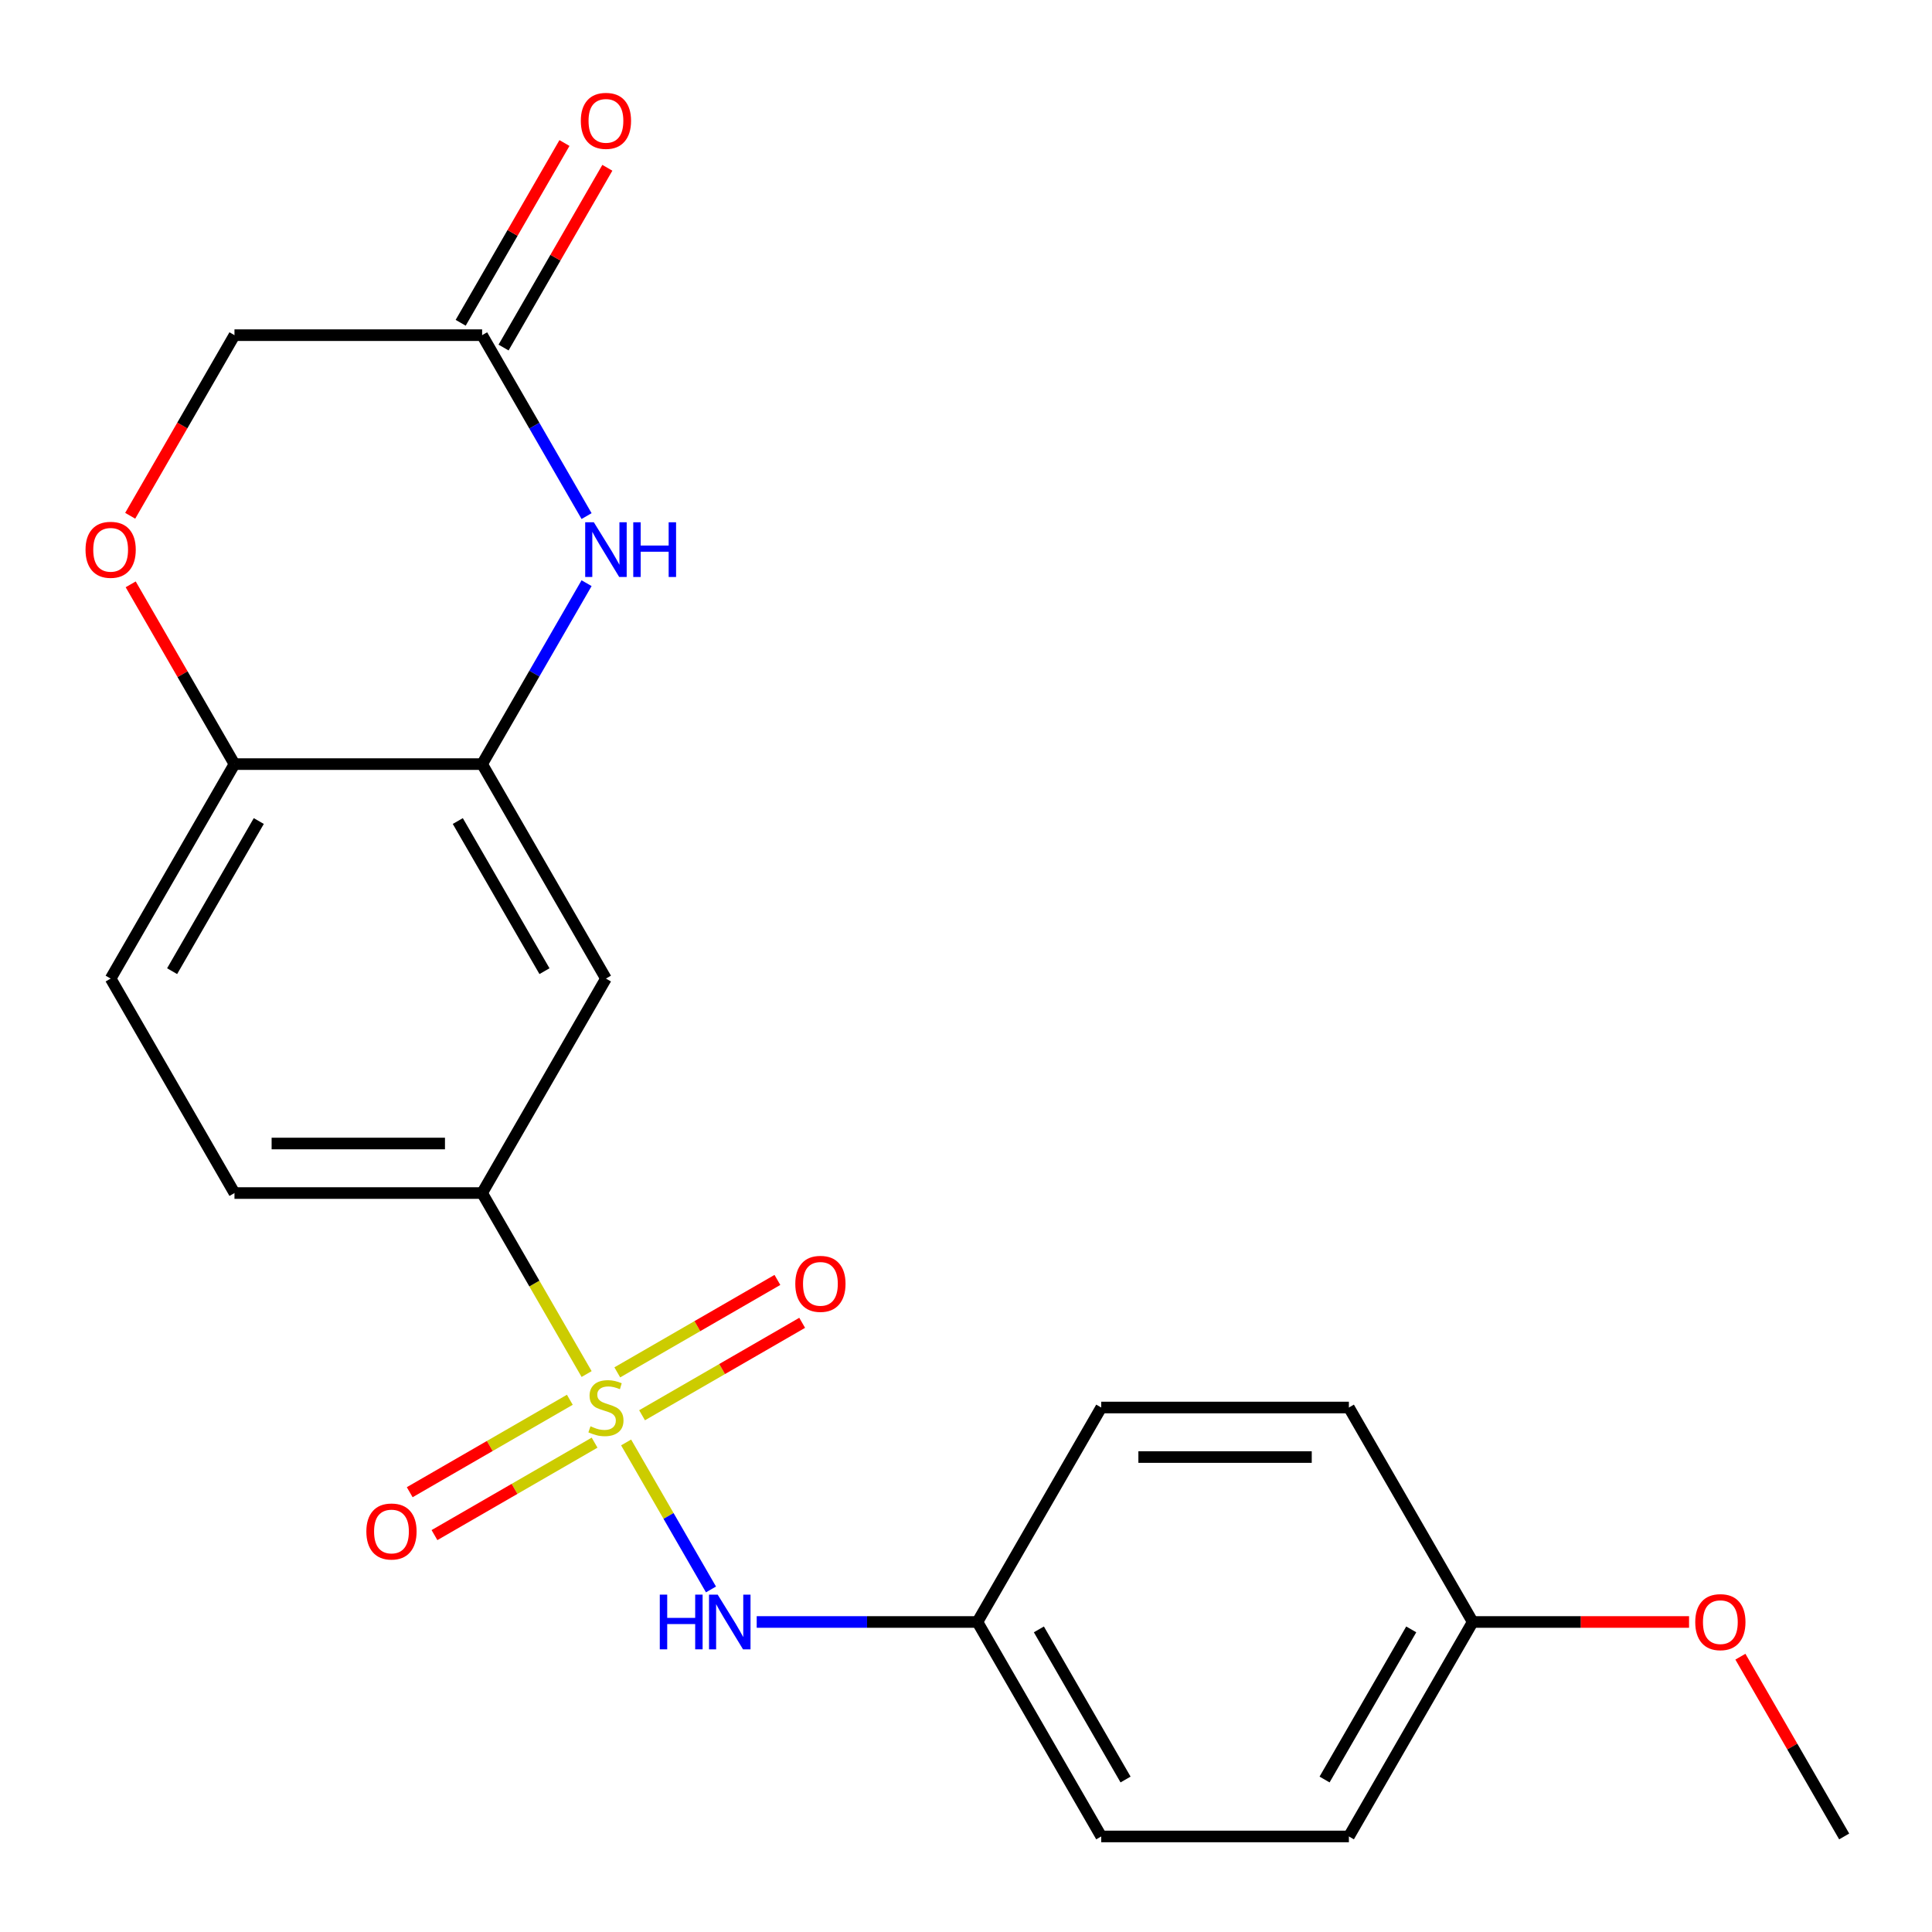 <?xml version='1.0' encoding='iso-8859-1'?>
<svg version='1.1' baseProfile='full'
              xmlns='http://www.w3.org/2000/svg'
                      xmlns:rdkit='http://www.rdkit.org/xml'
                      xmlns:xlink='http://www.w3.org/1999/xlink'
                  xml:space='preserve'
width='1000px' height='1000px' viewBox='0 0 1000 1000'>
<!-- END OF HEADER -->
<rect style='opacity:1.0;fill:#FFFFFF;stroke:none' width='1000' height='1000' x='0' y='0'> </rect>
<path class='bond-1' d='M 303.633,711.201 L 276.588,664.359' style='fill:none;fill-rule:evenodd;stroke:#CCCC00;stroke-width:6px;stroke-linecap:butt;stroke-linejoin:miter;stroke-opacity:1' />
<path class='bond-1' d='M 276.588,664.359 L 249.544,617.517' style='fill:none;fill-rule:evenodd;stroke:#000000;stroke-width:6px;stroke-linecap:butt;stroke-linejoin:miter;stroke-opacity:1' />
<path class='bond-3' d='M 324.076,746.61 L 346.039,784.651' style='fill:none;fill-rule:evenodd;stroke:#CCCC00;stroke-width:6px;stroke-linecap:butt;stroke-linejoin:miter;stroke-opacity:1' />
<path class='bond-3' d='M 346.039,784.651 L 368.002,822.692' style='fill:none;fill-rule:evenodd;stroke:#0000FF;stroke-width:6px;stroke-linecap:butt;stroke-linejoin:miter;stroke-opacity:1' />
<path class='bond-8' d='M 294.941,724.518 L 253.504,748.441' style='fill:none;fill-rule:evenodd;stroke:#CCCC00;stroke-width:6px;stroke-linecap:butt;stroke-linejoin:miter;stroke-opacity:1' />
<path class='bond-8' d='M 253.504,748.441 L 212.067,772.365' style='fill:none;fill-rule:evenodd;stroke:#FF0000;stroke-width:6px;stroke-linecap:butt;stroke-linejoin:miter;stroke-opacity:1' />
<path class='bond-8' d='M 307.76,746.719 L 266.322,770.643' style='fill:none;fill-rule:evenodd;stroke:#CCCC00;stroke-width:6px;stroke-linecap:butt;stroke-linejoin:miter;stroke-opacity:1' />
<path class='bond-8' d='M 266.322,770.643 L 224.885,794.567' style='fill:none;fill-rule:evenodd;stroke:#FF0000;stroke-width:6px;stroke-linecap:butt;stroke-linejoin:miter;stroke-opacity:1' />
<path class='bond-9' d='M 332.329,732.534 L 373.766,708.611' style='fill:none;fill-rule:evenodd;stroke:#CCCC00;stroke-width:6px;stroke-linecap:butt;stroke-linejoin:miter;stroke-opacity:1' />
<path class='bond-9' d='M 373.766,708.611 L 415.203,684.687' style='fill:none;fill-rule:evenodd;stroke:#FF0000;stroke-width:6px;stroke-linecap:butt;stroke-linejoin:miter;stroke-opacity:1' />
<path class='bond-9' d='M 319.51,710.333 L 360.948,686.409' style='fill:none;fill-rule:evenodd;stroke:#CCCC00;stroke-width:6px;stroke-linecap:butt;stroke-linejoin:miter;stroke-opacity:1' />
<path class='bond-9' d='M 360.948,686.409 L 402.385,662.485' style='fill:none;fill-rule:evenodd;stroke:#FF0000;stroke-width:6px;stroke-linecap:butt;stroke-linejoin:miter;stroke-opacity:1' />
<path class='bond-0' d='M 303.61,301.855 L 276.577,348.677' style='fill:none;fill-rule:evenodd;stroke:#0000FF;stroke-width:6px;stroke-linecap:butt;stroke-linejoin:miter;stroke-opacity:1' />
<path class='bond-0' d='M 276.577,348.677 L 249.544,395.499' style='fill:none;fill-rule:evenodd;stroke:#000000;stroke-width:6px;stroke-linecap:butt;stroke-linejoin:miter;stroke-opacity:1' />
<path class='bond-5' d='M 303.61,267.126 L 276.577,220.303' style='fill:none;fill-rule:evenodd;stroke:#0000FF;stroke-width:6px;stroke-linecap:butt;stroke-linejoin:miter;stroke-opacity:1' />
<path class='bond-5' d='M 276.577,220.303 L 249.544,173.481' style='fill:none;fill-rule:evenodd;stroke:#000000;stroke-width:6px;stroke-linecap:butt;stroke-linejoin:miter;stroke-opacity:1' />
<path class='bond-4' d='M 249.544,617.517 L 313.635,506.508' style='fill:none;fill-rule:evenodd;stroke:#000000;stroke-width:6px;stroke-linecap:butt;stroke-linejoin:miter;stroke-opacity:1' />
<path class='bond-10' d='M 249.544,617.517 L 121.362,617.517' style='fill:none;fill-rule:evenodd;stroke:#000000;stroke-width:6px;stroke-linecap:butt;stroke-linejoin:miter;stroke-opacity:1' />
<path class='bond-10' d='M 230.317,591.881 L 140.589,591.881' style='fill:none;fill-rule:evenodd;stroke:#000000;stroke-width:6px;stroke-linecap:butt;stroke-linejoin:miter;stroke-opacity:1' />
<path class='bond-2' d='M 249.544,395.499 L 313.635,506.508' style='fill:none;fill-rule:evenodd;stroke:#000000;stroke-width:6px;stroke-linecap:butt;stroke-linejoin:miter;stroke-opacity:1' />
<path class='bond-2' d='M 236.956,424.969 L 281.82,502.675' style='fill:none;fill-rule:evenodd;stroke:#000000;stroke-width:6px;stroke-linecap:butt;stroke-linejoin:miter;stroke-opacity:1' />
<path class='bond-23' d='M 249.544,395.499 L 121.362,395.499' style='fill:none;fill-rule:evenodd;stroke:#000000;stroke-width:6px;stroke-linecap:butt;stroke-linejoin:miter;stroke-opacity:1' />
<path class='bond-14' d='M 391.671,839.535 L 448.789,839.535' style='fill:none;fill-rule:evenodd;stroke:#0000FF;stroke-width:6px;stroke-linecap:butt;stroke-linejoin:miter;stroke-opacity:1' />
<path class='bond-14' d='M 448.789,839.535 L 505.908,839.535' style='fill:none;fill-rule:evenodd;stroke:#000000;stroke-width:6px;stroke-linecap:butt;stroke-linejoin:miter;stroke-opacity:1' />
<path class='bond-11' d='M 260.645,179.89 L 287.504,133.368' style='fill:none;fill-rule:evenodd;stroke:#000000;stroke-width:6px;stroke-linecap:butt;stroke-linejoin:miter;stroke-opacity:1' />
<path class='bond-11' d='M 287.504,133.368 L 314.364,86.846' style='fill:none;fill-rule:evenodd;stroke:#FF0000;stroke-width:6px;stroke-linecap:butt;stroke-linejoin:miter;stroke-opacity:1' />
<path class='bond-11' d='M 238.443,167.072 L 265.303,120.55' style='fill:none;fill-rule:evenodd;stroke:#000000;stroke-width:6px;stroke-linecap:butt;stroke-linejoin:miter;stroke-opacity:1' />
<path class='bond-11' d='M 265.303,120.55 L 292.162,74.028' style='fill:none;fill-rule:evenodd;stroke:#FF0000;stroke-width:6px;stroke-linecap:butt;stroke-linejoin:miter;stroke-opacity:1' />
<path class='bond-24' d='M 249.544,173.481 L 121.362,173.481' style='fill:none;fill-rule:evenodd;stroke:#000000;stroke-width:6px;stroke-linecap:butt;stroke-linejoin:miter;stroke-opacity:1' />
<path class='bond-6' d='M 67.643,302.455 L 94.502,348.977' style='fill:none;fill-rule:evenodd;stroke:#FF0000;stroke-width:6px;stroke-linecap:butt;stroke-linejoin:miter;stroke-opacity:1' />
<path class='bond-6' d='M 94.502,348.977 L 121.362,395.499' style='fill:none;fill-rule:evenodd;stroke:#000000;stroke-width:6px;stroke-linecap:butt;stroke-linejoin:miter;stroke-opacity:1' />
<path class='bond-12' d='M 67.389,266.966 L 94.375,220.223' style='fill:none;fill-rule:evenodd;stroke:#FF0000;stroke-width:6px;stroke-linecap:butt;stroke-linejoin:miter;stroke-opacity:1' />
<path class='bond-12' d='M 94.375,220.223 L 121.362,173.481' style='fill:none;fill-rule:evenodd;stroke:#000000;stroke-width:6px;stroke-linecap:butt;stroke-linejoin:miter;stroke-opacity:1' />
<path class='bond-7' d='M 121.362,395.499 L 57.271,506.508' style='fill:none;fill-rule:evenodd;stroke:#000000;stroke-width:6px;stroke-linecap:butt;stroke-linejoin:miter;stroke-opacity:1' />
<path class='bond-7' d='M 133.95,424.969 L 89.086,502.675' style='fill:none;fill-rule:evenodd;stroke:#000000;stroke-width:6px;stroke-linecap:butt;stroke-linejoin:miter;stroke-opacity:1' />
<path class='bond-13' d='M 121.362,617.517 L 57.271,506.508' style='fill:none;fill-rule:evenodd;stroke:#000000;stroke-width:6px;stroke-linecap:butt;stroke-linejoin:miter;stroke-opacity:1' />
<path class='bond-16' d='M 505.908,839.535 L 569.999,728.526' style='fill:none;fill-rule:evenodd;stroke:#000000;stroke-width:6px;stroke-linecap:butt;stroke-linejoin:miter;stroke-opacity:1' />
<path class='bond-17' d='M 505.908,839.535 L 569.999,950.544' style='fill:none;fill-rule:evenodd;stroke:#000000;stroke-width:6px;stroke-linecap:butt;stroke-linejoin:miter;stroke-opacity:1' />
<path class='bond-17' d='M 537.724,843.368 L 582.587,921.074' style='fill:none;fill-rule:evenodd;stroke:#000000;stroke-width:6px;stroke-linecap:butt;stroke-linejoin:miter;stroke-opacity:1' />
<path class='bond-15' d='M 762.272,839.535 L 698.181,950.544' style='fill:none;fill-rule:evenodd;stroke:#000000;stroke-width:6px;stroke-linecap:butt;stroke-linejoin:miter;stroke-opacity:1' />
<path class='bond-15' d='M 730.457,843.368 L 685.593,921.074' style='fill:none;fill-rule:evenodd;stroke:#000000;stroke-width:6px;stroke-linecap:butt;stroke-linejoin:miter;stroke-opacity:1' />
<path class='bond-20' d='M 762.272,839.535 L 818.261,839.535' style='fill:none;fill-rule:evenodd;stroke:#000000;stroke-width:6px;stroke-linecap:butt;stroke-linejoin:miter;stroke-opacity:1' />
<path class='bond-20' d='M 818.261,839.535 L 874.25,839.535' style='fill:none;fill-rule:evenodd;stroke:#FF0000;stroke-width:6px;stroke-linecap:butt;stroke-linejoin:miter;stroke-opacity:1' />
<path class='bond-22' d='M 762.272,839.535 L 698.181,728.526' style='fill:none;fill-rule:evenodd;stroke:#000000;stroke-width:6px;stroke-linecap:butt;stroke-linejoin:miter;stroke-opacity:1' />
<path class='bond-19' d='M 569.999,728.526 L 698.181,728.526' style='fill:none;fill-rule:evenodd;stroke:#000000;stroke-width:6px;stroke-linecap:butt;stroke-linejoin:miter;stroke-opacity:1' />
<path class='bond-19' d='M 589.226,754.162 L 678.954,754.162' style='fill:none;fill-rule:evenodd;stroke:#000000;stroke-width:6px;stroke-linecap:butt;stroke-linejoin:miter;stroke-opacity:1' />
<path class='bond-18' d='M 569.999,950.544 L 698.181,950.544' style='fill:none;fill-rule:evenodd;stroke:#000000;stroke-width:6px;stroke-linecap:butt;stroke-linejoin:miter;stroke-opacity:1' />
<path class='bond-21' d='M 900.826,857.499 L 927.686,904.022' style='fill:none;fill-rule:evenodd;stroke:#FF0000;stroke-width:6px;stroke-linecap:butt;stroke-linejoin:miter;stroke-opacity:1' />
<path class='bond-21' d='M 927.686,904.022 L 954.545,950.544' style='fill:none;fill-rule:evenodd;stroke:#000000;stroke-width:6px;stroke-linecap:butt;stroke-linejoin:miter;stroke-opacity:1' />
<path  class='atom-0' d='M 305.635 738.246
Q 305.955 738.366, 307.275 738.926
Q 308.595 739.486, 310.035 739.846
Q 311.515 740.166, 312.955 740.166
Q 315.635 740.166, 317.195 738.886
Q 318.755 737.566, 318.755 735.286
Q 318.755 733.726, 317.955 732.766
Q 317.195 731.806, 315.995 731.286
Q 314.795 730.766, 312.795 730.166
Q 310.275 729.406, 308.755 728.686
Q 307.275 727.966, 306.195 726.446
Q 305.155 724.926, 305.155 722.366
Q 305.155 718.806, 307.555 716.606
Q 309.995 714.406, 314.795 714.406
Q 318.075 714.406, 321.795 715.966
L 320.875 719.046
Q 317.475 717.646, 314.915 717.646
Q 312.155 717.646, 310.635 718.806
Q 309.115 719.926, 309.155 721.886
Q 309.155 723.406, 309.915 724.326
Q 310.715 725.246, 311.835 725.766
Q 312.995 726.286, 314.915 726.886
Q 317.475 727.686, 318.995 728.486
Q 320.515 729.286, 321.595 730.926
Q 322.715 732.526, 322.715 735.286
Q 322.715 739.206, 320.075 741.326
Q 317.475 743.406, 313.115 743.406
Q 310.595 743.406, 308.675 742.846
Q 306.795 742.326, 304.555 741.406
L 305.635 738.246
' fill='#CCCC00'/>
<path  class='atom-1' d='M 307.375 270.33
L 316.655 285.33
Q 317.575 286.81, 319.055 289.49
Q 320.535 292.17, 320.615 292.33
L 320.615 270.33
L 324.375 270.33
L 324.375 298.65
L 320.495 298.65
L 310.535 282.25
Q 309.375 280.33, 308.135 278.13
Q 306.935 275.93, 306.575 275.25
L 306.575 298.65
L 302.895 298.65
L 302.895 270.33
L 307.375 270.33
' fill='#0000FF'/>
<path  class='atom-1' d='M 327.775 270.33
L 331.615 270.33
L 331.615 282.37
L 346.095 282.37
L 346.095 270.33
L 349.935 270.33
L 349.935 298.65
L 346.095 298.65
L 346.095 285.57
L 331.615 285.57
L 331.615 298.65
L 327.775 298.65
L 327.775 270.33
' fill='#0000FF'/>
<path  class='atom-4' d='M 341.506 825.375
L 345.346 825.375
L 345.346 837.415
L 359.826 837.415
L 359.826 825.375
L 363.666 825.375
L 363.666 853.695
L 359.826 853.695
L 359.826 840.615
L 345.346 840.615
L 345.346 853.695
L 341.506 853.695
L 341.506 825.375
' fill='#0000FF'/>
<path  class='atom-4' d='M 371.466 825.375
L 380.746 840.375
Q 381.666 841.855, 383.146 844.535
Q 384.626 847.215, 384.706 847.375
L 384.706 825.375
L 388.466 825.375
L 388.466 853.695
L 384.586 853.695
L 374.626 837.295
Q 373.466 835.375, 372.226 833.175
Q 371.026 830.975, 370.666 830.295
L 370.666 853.695
L 366.986 853.695
L 366.986 825.375
L 371.466 825.375
' fill='#0000FF'/>
<path  class='atom-7' d='M 44.271 284.57
Q 44.271 277.77, 47.631 273.97
Q 50.991 270.17, 57.271 270.17
Q 63.551 270.17, 66.911 273.97
Q 70.271 277.77, 70.271 284.57
Q 70.271 291.45, 66.871 295.37
Q 63.471 299.25, 57.271 299.25
Q 51.031 299.25, 47.631 295.37
Q 44.271 291.49, 44.271 284.57
M 57.271 296.05
Q 61.591 296.05, 63.911 293.17
Q 66.271 290.25, 66.271 284.57
Q 66.271 279.01, 63.911 276.21
Q 61.591 273.37, 57.271 273.37
Q 52.951 273.37, 50.591 276.17
Q 48.271 278.97, 48.271 284.57
Q 48.271 290.29, 50.591 293.17
Q 52.951 296.05, 57.271 296.05
' fill='#FF0000'/>
<path  class='atom-9' d='M 189.626 792.697
Q 189.626 785.897, 192.986 782.097
Q 196.346 778.297, 202.626 778.297
Q 208.906 778.297, 212.266 782.097
Q 215.626 785.897, 215.626 792.697
Q 215.626 799.577, 212.226 803.497
Q 208.826 807.377, 202.626 807.377
Q 196.386 807.377, 192.986 803.497
Q 189.626 799.617, 189.626 792.697
M 202.626 804.177
Q 206.946 804.177, 209.266 801.297
Q 211.626 798.377, 211.626 792.697
Q 211.626 787.137, 209.266 784.337
Q 206.946 781.497, 202.626 781.497
Q 198.306 781.497, 195.946 784.297
Q 193.626 787.097, 193.626 792.697
Q 193.626 798.417, 195.946 801.297
Q 198.306 804.177, 202.626 804.177
' fill='#FF0000'/>
<path  class='atom-10' d='M 411.644 664.515
Q 411.644 657.715, 415.004 653.915
Q 418.364 650.115, 424.644 650.115
Q 430.924 650.115, 434.284 653.915
Q 437.644 657.715, 437.644 664.515
Q 437.644 671.395, 434.244 675.315
Q 430.844 679.195, 424.644 679.195
Q 418.404 679.195, 415.004 675.315
Q 411.644 671.435, 411.644 664.515
M 424.644 675.995
Q 428.964 675.995, 431.284 673.115
Q 433.644 670.195, 433.644 664.515
Q 433.644 658.955, 431.284 656.155
Q 428.964 653.315, 424.644 653.315
Q 420.324 653.315, 417.964 656.115
Q 415.644 658.915, 415.644 664.515
Q 415.644 670.235, 417.964 673.115
Q 420.324 675.995, 424.644 675.995
' fill='#FF0000'/>
<path  class='atom-12' d='M 300.635 62.552
Q 300.635 55.752, 303.995 51.952
Q 307.355 48.152, 313.635 48.152
Q 319.915 48.152, 323.275 51.952
Q 326.635 55.752, 326.635 62.552
Q 326.635 69.432, 323.235 73.352
Q 319.835 77.232, 313.635 77.232
Q 307.395 77.232, 303.995 73.352
Q 300.635 69.472, 300.635 62.552
M 313.635 74.032
Q 317.955 74.032, 320.275 71.152
Q 322.635 68.232, 322.635 62.552
Q 322.635 56.992, 320.275 54.192
Q 317.955 51.352, 313.635 51.352
Q 309.315 51.352, 306.955 54.152
Q 304.635 56.952, 304.635 62.552
Q 304.635 68.272, 306.955 71.152
Q 309.315 74.032, 313.635 74.032
' fill='#FF0000'/>
<path  class='atom-21' d='M 877.454 839.615
Q 877.454 832.815, 880.814 829.015
Q 884.174 825.215, 890.454 825.215
Q 896.734 825.215, 900.094 829.015
Q 903.454 832.815, 903.454 839.615
Q 903.454 846.495, 900.054 850.415
Q 896.654 854.295, 890.454 854.295
Q 884.214 854.295, 880.814 850.415
Q 877.454 846.535, 877.454 839.615
M 890.454 851.095
Q 894.774 851.095, 897.094 848.215
Q 899.454 845.295, 899.454 839.615
Q 899.454 834.055, 897.094 831.255
Q 894.774 828.415, 890.454 828.415
Q 886.134 828.415, 883.774 831.215
Q 881.454 834.015, 881.454 839.615
Q 881.454 845.335, 883.774 848.215
Q 886.134 851.095, 890.454 851.095
' fill='#FF0000'/>
</svg>
